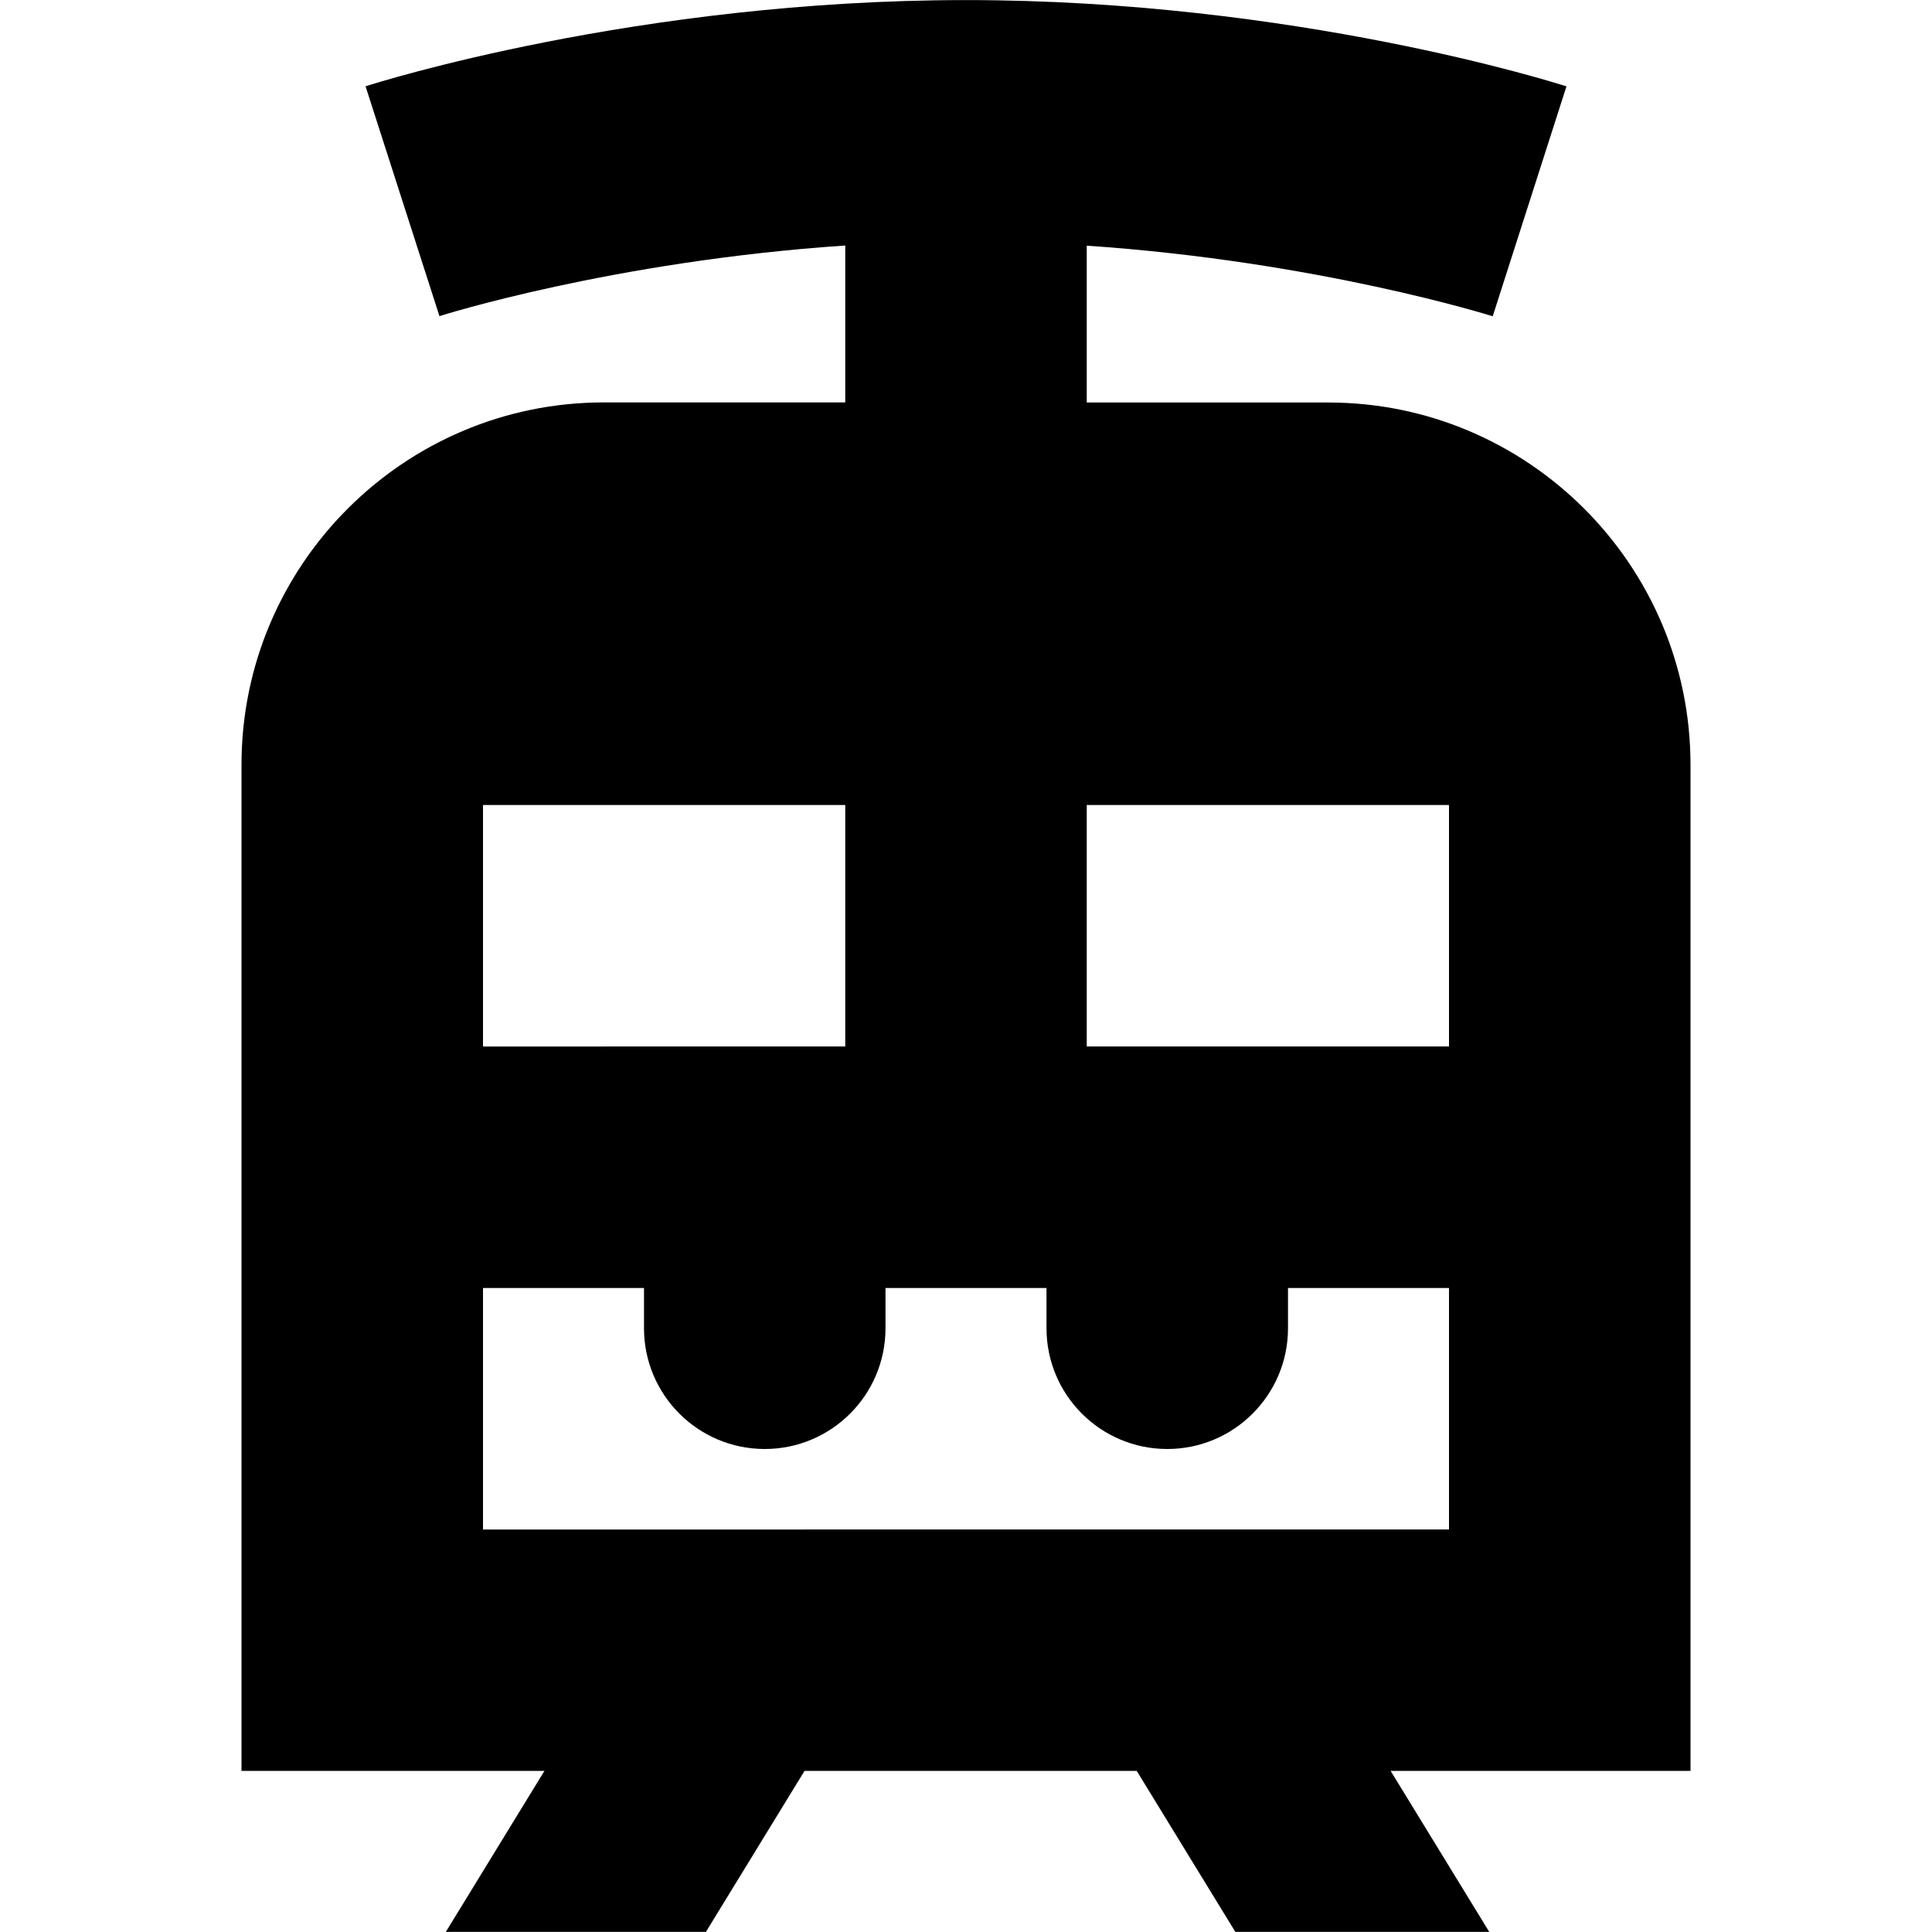 <?xml version="1.0" encoding="UTF-8"?>
<svg xmlns="http://www.w3.org/2000/svg" id="Layer_1" data-name="Layer 1" viewBox="0 0 24 24" width="512" height="512"><path d="M21,9.5c0-2.481-2.019-4.5-4.5-4.5h-3v-1.948c2.868,.194,5.018,.869,5.043,.877l.916-2.856c-.136-.044-3.382-1.072-7.459-1.072S4.677,1.028,4.541,1.072l.918,2.855c.025-.008,2.159-.683,5.041-.877v1.949h-3c-2.481,0-4.5,2.019-4.5,4.5v12.5h3.763l-1.225,2h3.231l1.225-2h4.127l1.225,2h3.154l-1.225-2h3.725V9.5Zm-10.5,.5v3H6v-3h4.5Zm3,3v-3h4.5v3h-4.5Zm-7.5,6v-3h2v.5c0,.828,.672,1.5,1.5,1.5s1.5-.672,1.5-1.5v-.5h2v.5c0,.828,.672,1.5,1.5,1.5s1.5-.672,1.5-1.5v-.5h2v3H6Z"/></svg>
